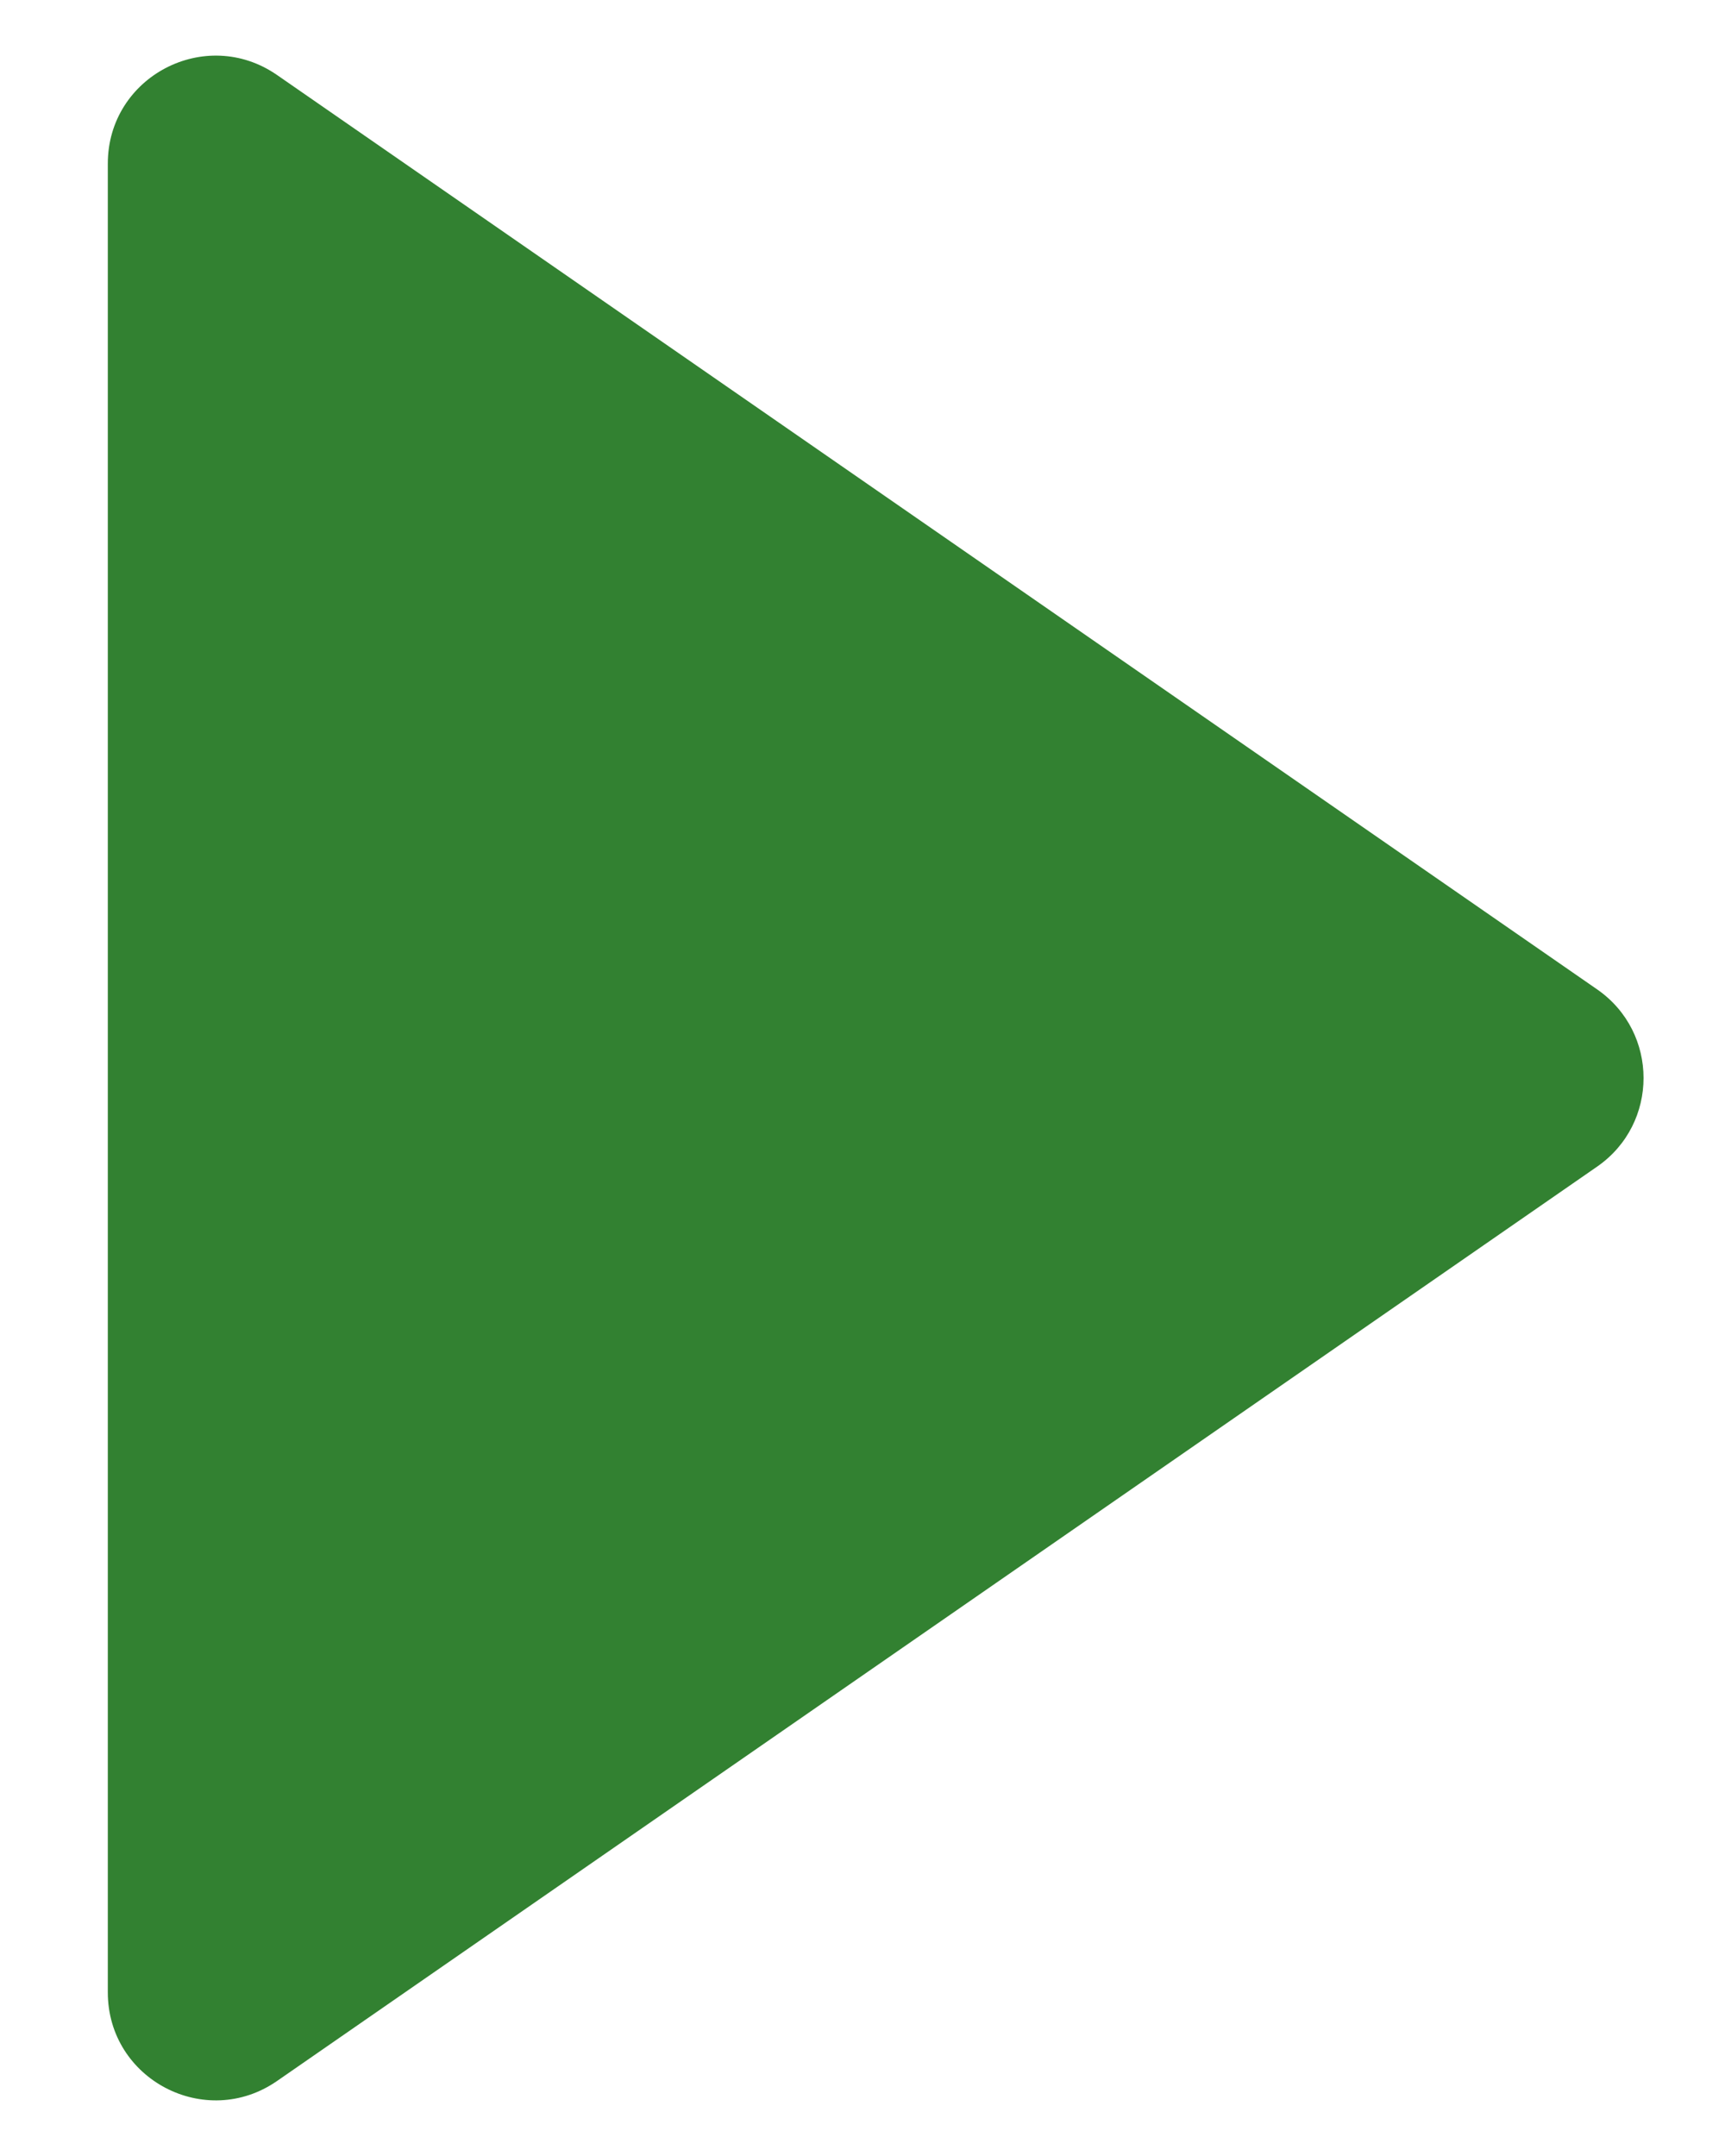 <svg width="8" height="10" viewBox="0 0 8 10" fill="none" xmlns="http://www.w3.org/2000/svg">
<path d="M7.407 4.589C7.694 4.788 7.694 5.212 7.407 5.411L1.285 9.652C0.953 9.882 0.5 9.645 0.5 9.241L0.5 0.759C0.5 0.355 0.953 0.118 1.285 0.348L7.407 4.589Z" fill="#328131"/>
</svg>
